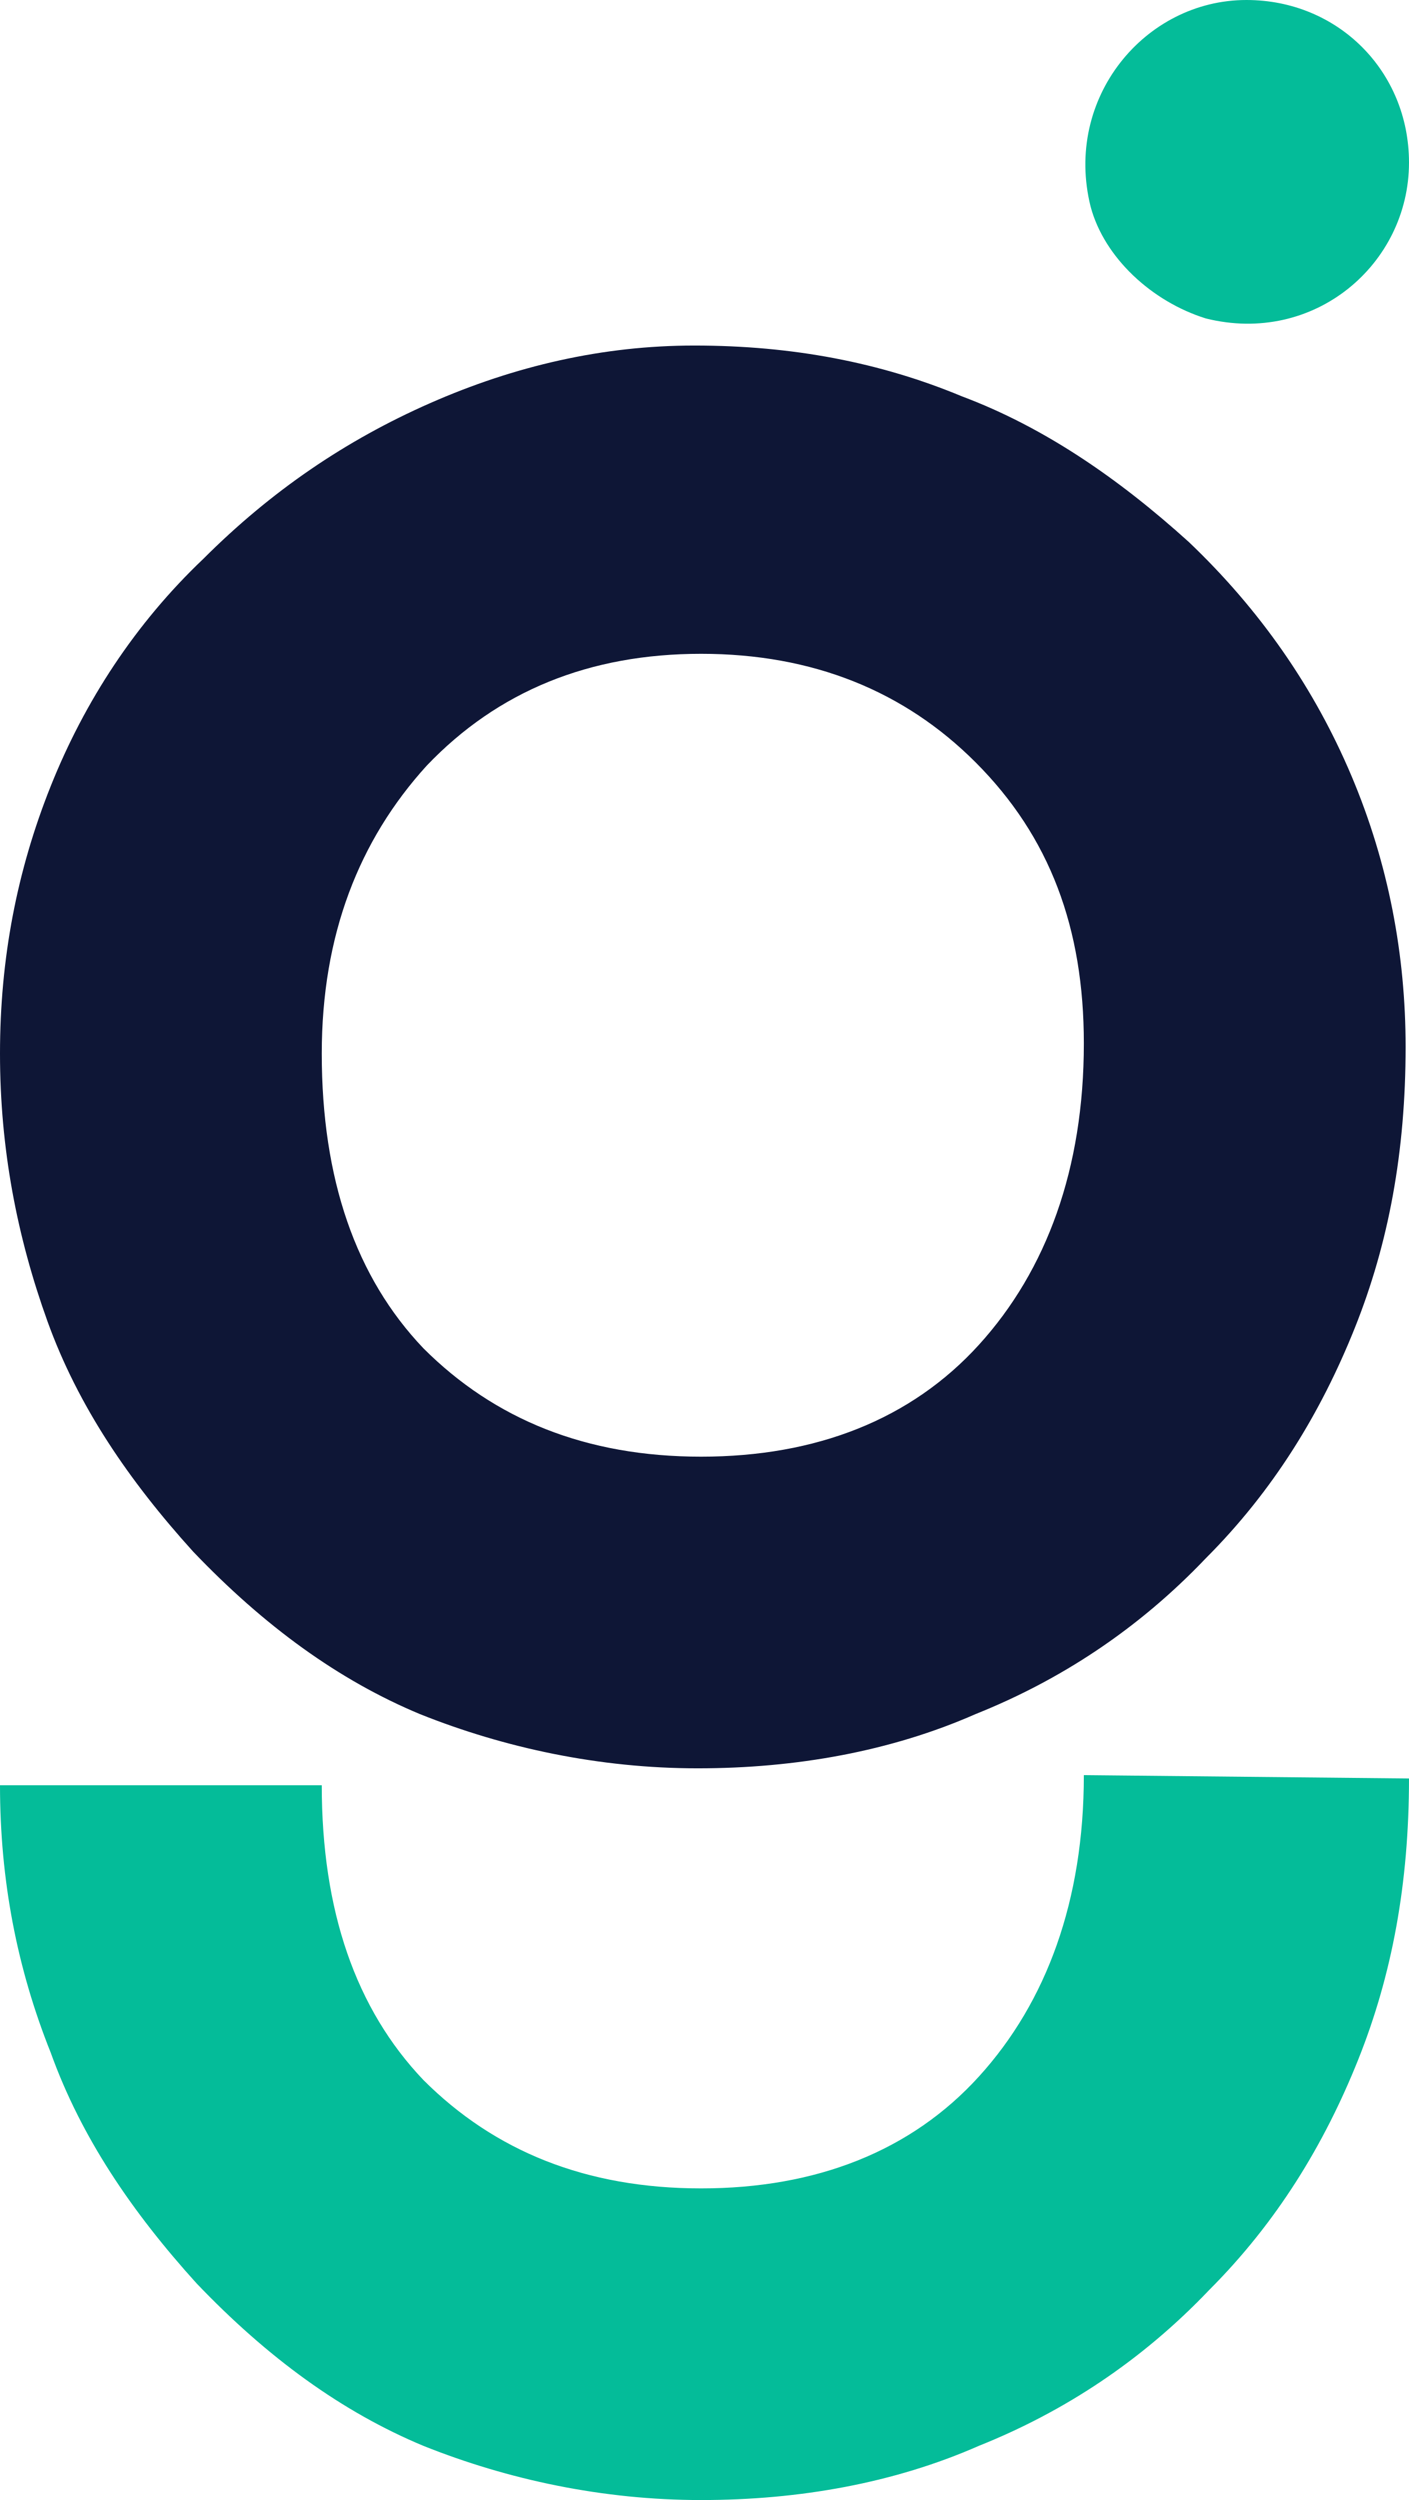 <?xml version="1.0" encoding="UTF-8"?>
<svg xmlns="http://www.w3.org/2000/svg" id="Warstwa_2" data-name="Warstwa 2" viewBox="0 0 41.6 73.8">
  <defs>
    <style>
      .cls-1 {
        fill: #04bc99;
      }

      .cls-1, .cls-2 {
        stroke-width: 0px;
      }

      .cls-2 {
        fill: #0e1636;
      }
    </style>
  </defs>
  <g id="Warstwa_1-2" data-name="Warstwa 1">
    <path class="cls-1" d="M9.5,52.7c0,3.7,1,6.6,3,8.7,2.1,2.1,4.8,3.2,8.2,3.2s6.2-1.1,8.2-3.3c2-2.2,3.1-5.2,3.1-8.9l9.6.1c0,3.1-.5,5.8-1.5,8.3s-2.4,4.8-4.4,6.8c-2,2.1-4.3,3.6-6.8,4.6-2.5,1.1-5.3,1.6-8.2,1.6s-5.7-.6-8.2-1.6c-2.4-1-4.6-2.6-6.7-4.8-1.9-2.1-3.4-4.3-4.3-6.8-1-2.5-1.5-5.1-1.5-7.9h9.5Z"></path>
    <path class="cls-1" d="M35.6,9.4c3.2.8,6-1.6,6-4.6,0-2.7-2.1-4.8-4.8-4.8-3,0-5.4,2.9-4.6,6.1.4,1.5,1.8,2.8,3.4,3.3Z"></path>
    <path class="cls-2" d="M9.5,31.1c0,3.7,1,6.6,3,8.7,2.1,2.1,4.8,3.2,8.2,3.2s6.2-1.1,8.2-3.3c2-2.2,3.1-5.2,3.1-8.9,0-3.4-1-6.1-3.2-8.3-2.1-2.1-4.8-3.2-8.1-3.2s-6,1.1-8.1,3.3c-2,2.2-3.1,5-3.1,8.5ZM0,31.1C0,28.3.5,25.7,1.5,23.2s2.5-4.8,4.5-6.7c2-2,4.2-3.5,6.7-4.6s5.1-1.7,7.8-1.7c2.9,0,5.5.5,7.9,1.5,2.4.9,4.6,2.4,6.7,4.3,2.1,2,3.7,4.3,4.8,6.9,1.1,2.6,1.6,5.3,1.6,8,0,3.1-.5,5.8-1.5,8.3s-2.4,4.8-4.4,6.8c-2,2.1-4.3,3.6-6.8,4.6-2.5,1.1-5.3,1.6-8.2,1.6s-5.7-.6-8.2-1.6c-2.4-1-4.6-2.6-6.7-4.8-1.9-2.1-3.4-4.3-4.3-6.8C.5,36.5,0,33.9,0,31.1Z"></path>
  </g>
</svg>
